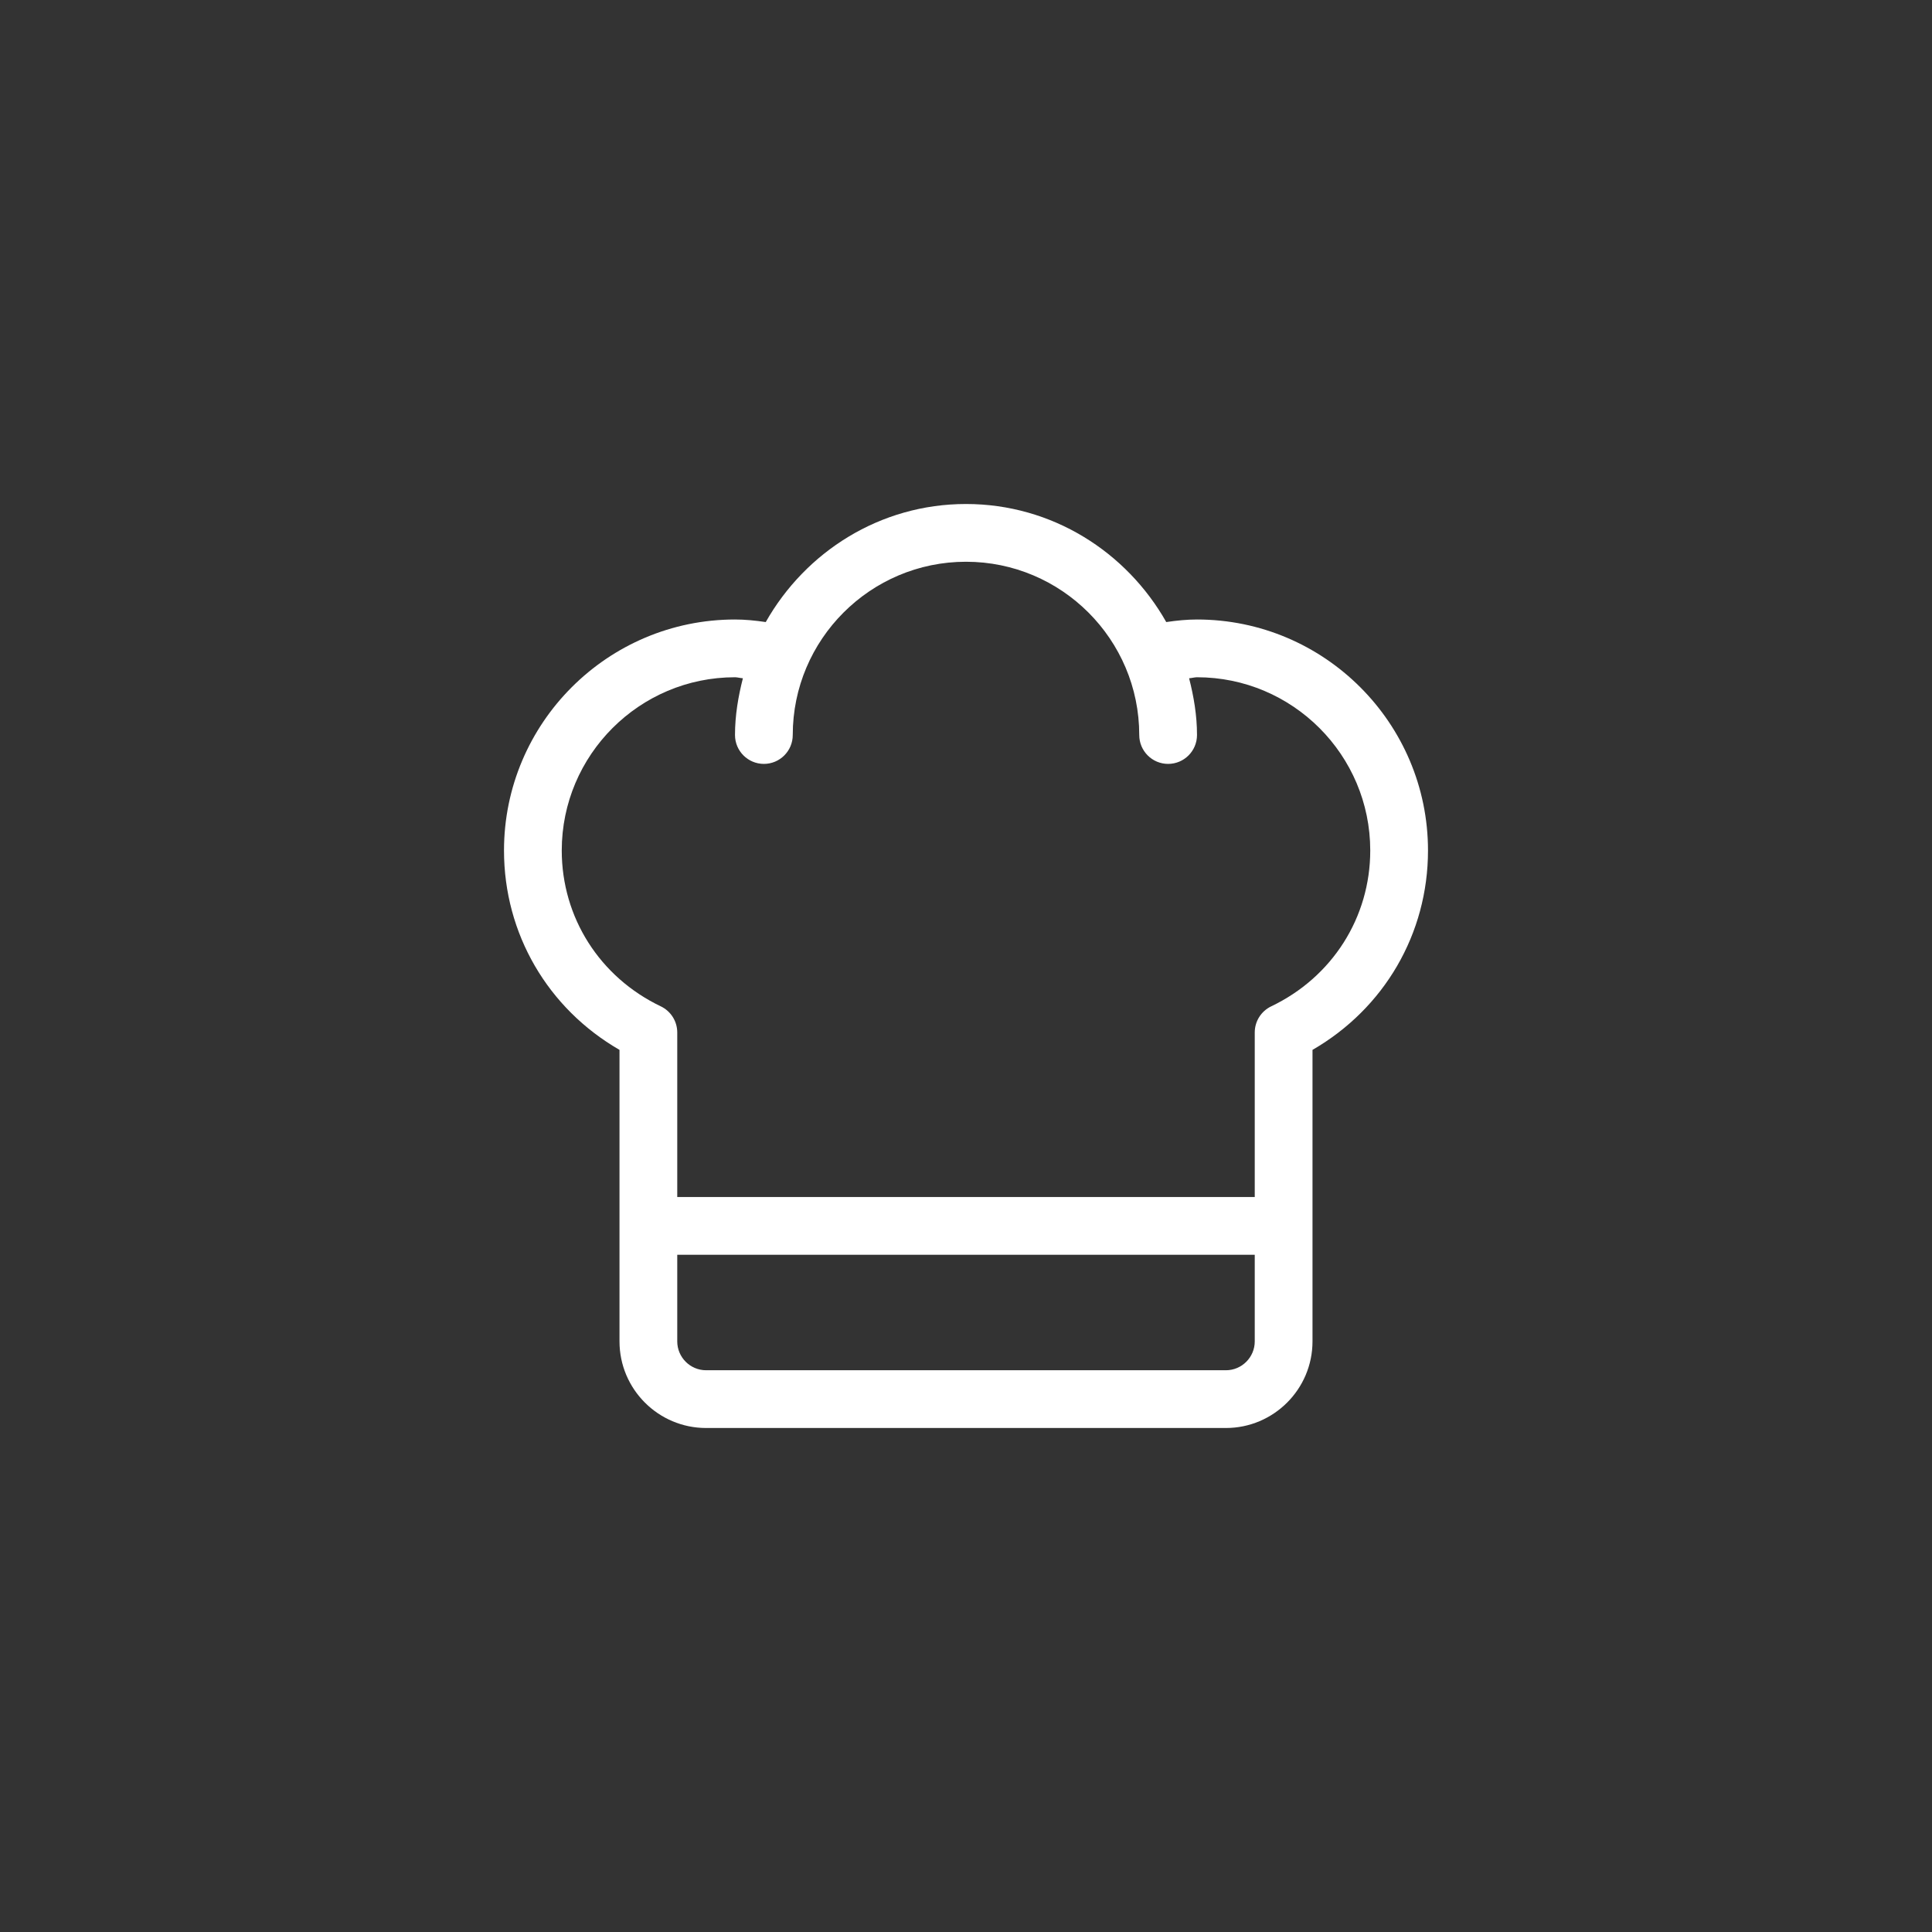 <svg width="46" height="46" viewBox="0 0 46 46" fill="none" xmlns="http://www.w3.org/2000/svg">
<rect x="0" y="0" width="46" height="46" fill="#333333" stroke="none"/>
<g clip-path="url(#clip0)">
<path d="M28.5 14.75C28.262 14.75 28.018 14.774 27.768 14.811C26.823 13.142 25.051 12 23 12C20.949 12 19.177 13.142 18.232 14.811C17.982 14.774 17.738 14.75 17.5 14.75C14.467 14.75 12 17.217 12 20.25C12 22.232 13.043 24.012 14.75 24.997V31.938C14.75 33.075 15.675 34 16.812 34H29.188C30.325 34 31.25 33.075 31.25 31.938V24.997C32.957 24.012 34 22.232 34 20.25C34 17.217 31.533 14.75 28.5 14.75ZM29.188 32.625H16.812C16.433 32.625 16.125 32.316 16.125 31.938V29.875H29.875V31.938C29.875 32.316 29.567 32.625 29.188 32.625ZM30.266 23.961C30.027 24.076 29.875 24.317 29.875 24.582V28.5H16.125V24.582C16.125 24.317 15.973 24.076 15.734 23.961C14.279 23.266 13.375 21.844 13.375 20.25C13.375 17.975 15.225 16.125 17.5 16.125C17.558 16.125 17.628 16.146 17.688 16.149C17.577 16.584 17.5 17.031 17.5 17.5C17.5 17.88 17.808 18.188 18.188 18.188C18.567 18.188 18.875 17.88 18.875 17.5C18.875 15.225 20.725 13.375 23 13.375C25.275 13.375 27.125 15.225 27.125 17.5C27.125 17.88 27.433 18.188 27.812 18.188C28.192 18.188 28.5 17.88 28.5 17.5C28.5 17.031 28.423 16.584 28.312 16.149C28.372 16.146 28.442 16.125 28.5 16.125C30.775 16.125 32.625 17.975 32.625 20.25C32.625 21.844 31.721 23.266 30.266 23.961Z" fill="white"/>
</g>
<defs>
<clipPath id="clip0">
<rect width="22" height="22" fill="white" transform="translate(12 12)"/>
</clipPath>
</defs>
</svg>
